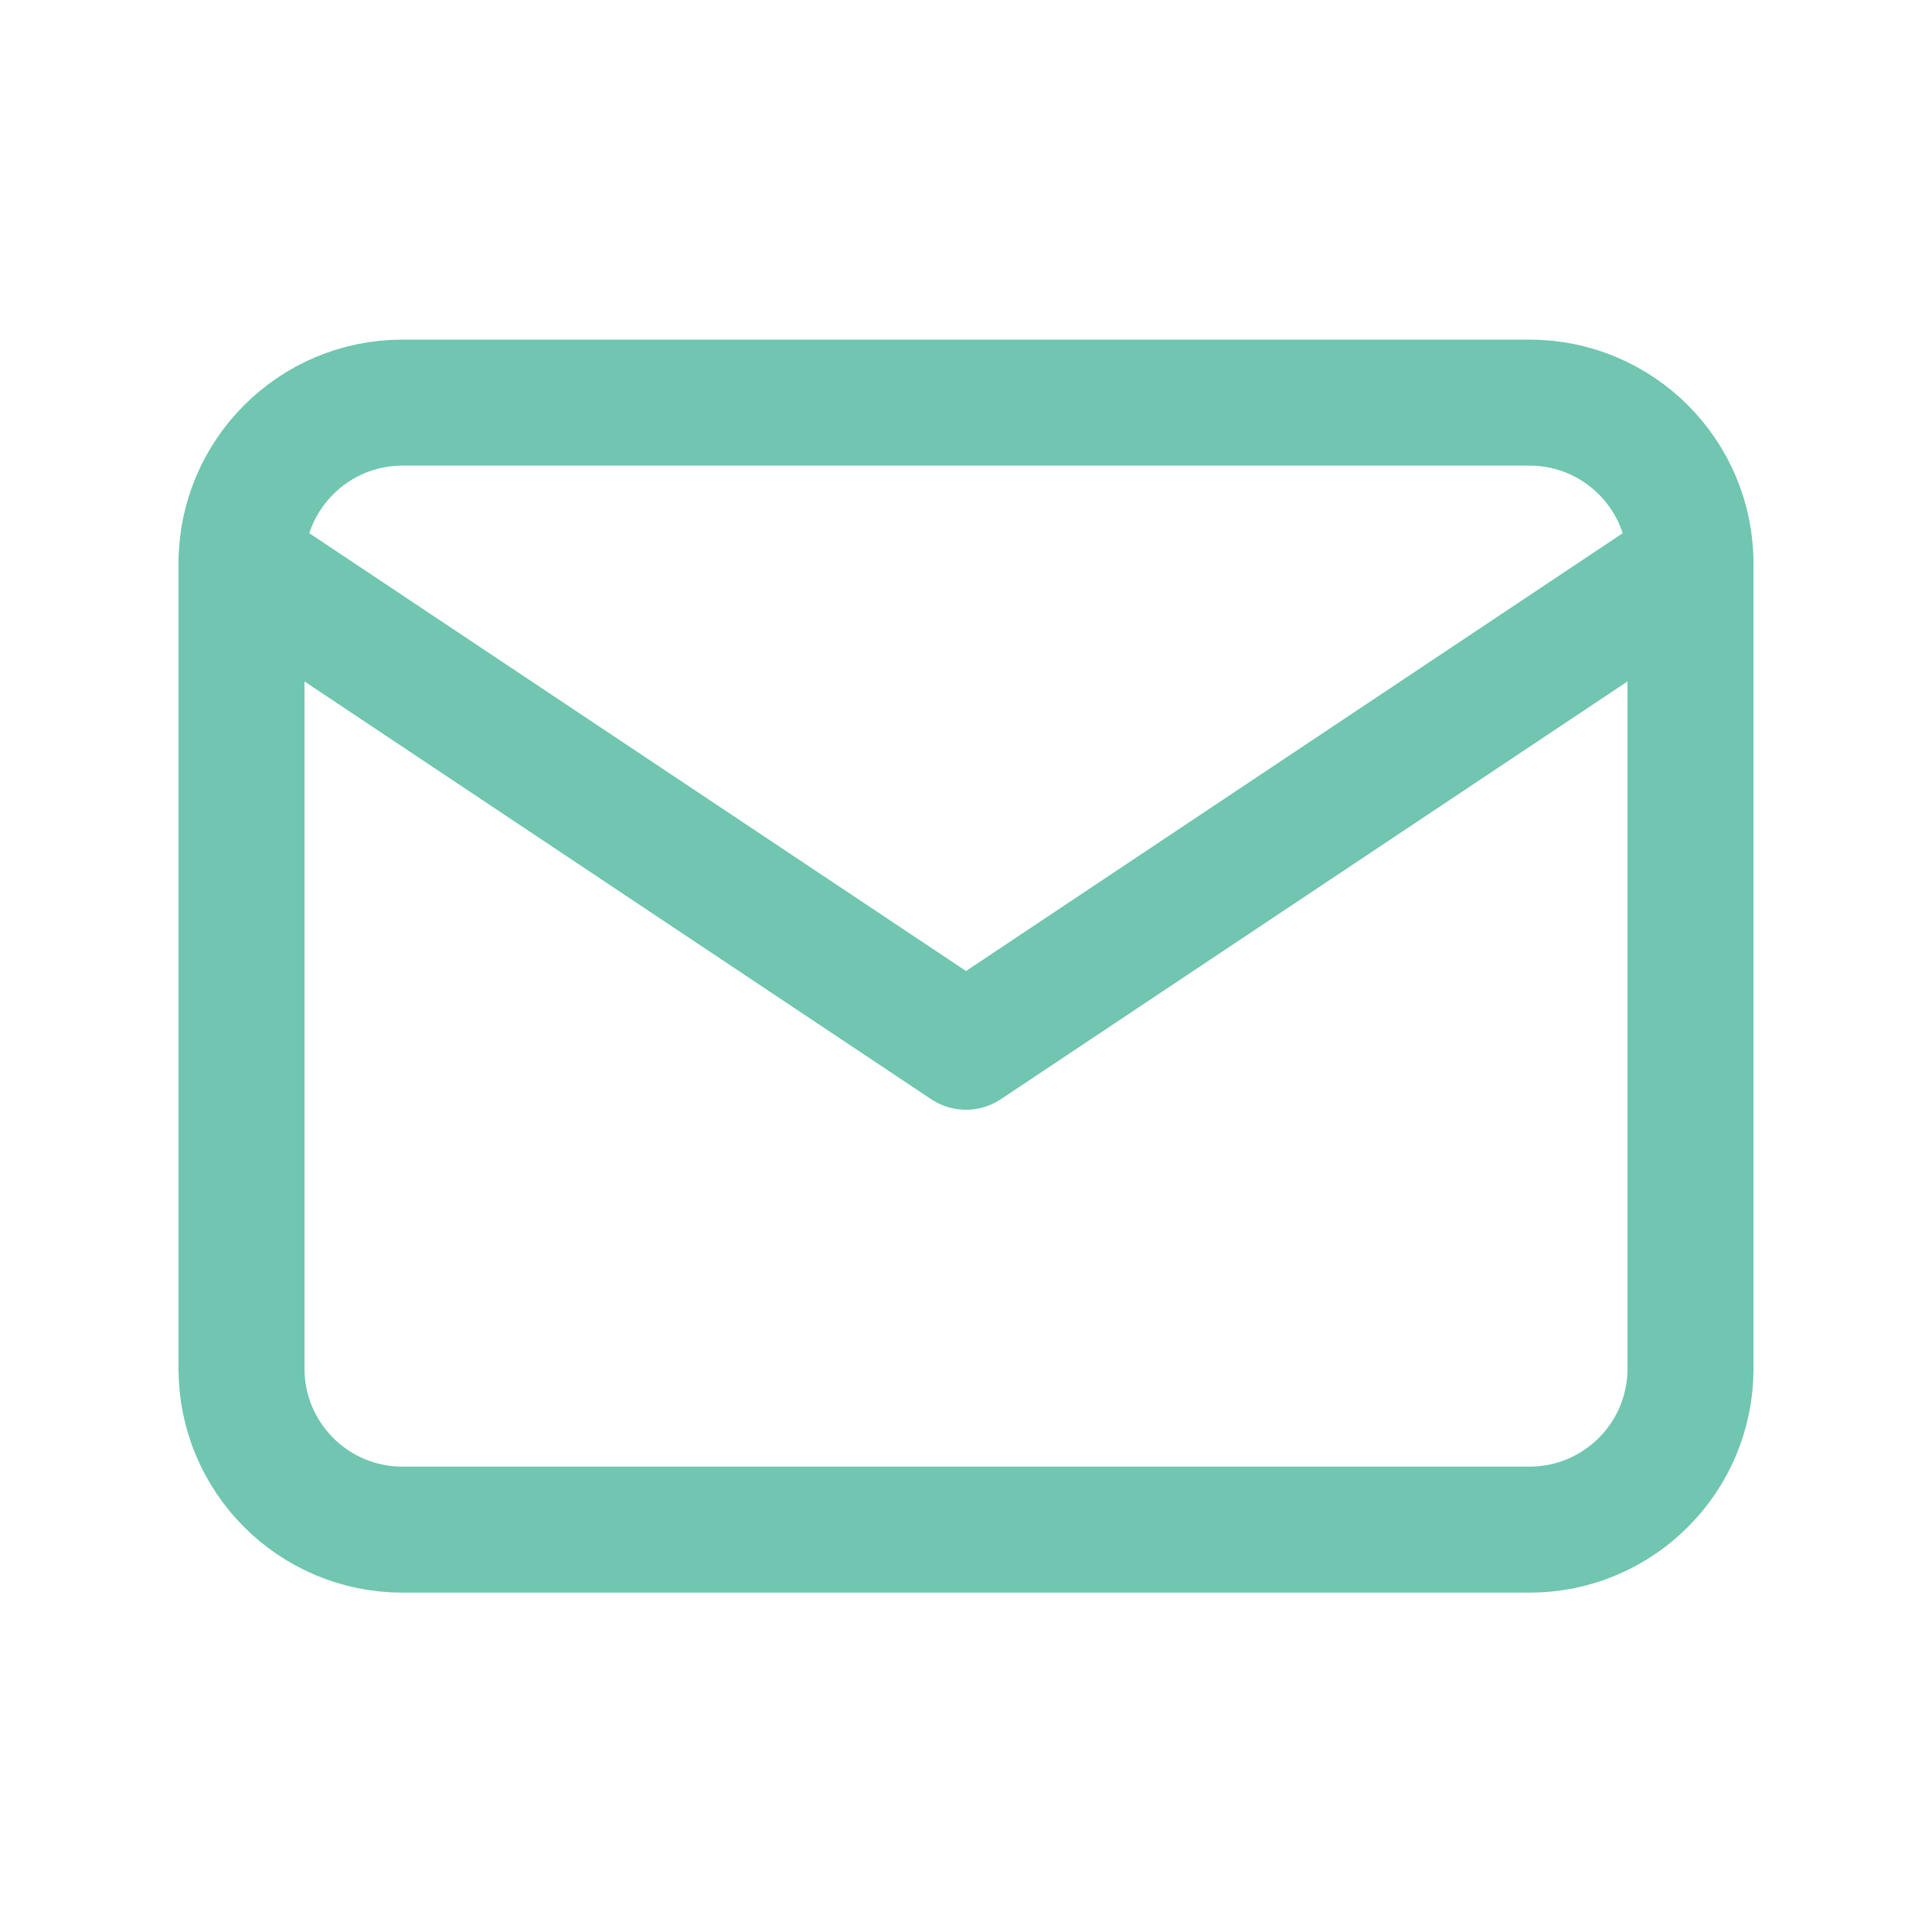<svg width="23" height="23" viewBox="0 0 23 23" fill="none" xmlns="http://www.w3.org/2000/svg">
<g clip-path="url(#clip0_899_374)">
<mask id="mask0_899_374" style="mask-type:luminance" maskUnits="userSpaceOnUse" x="0" y="0" width="23" height="23">
<path d="M23 0H0V23H23V0Z" fill="white"/>
</mask>
<g mask="url(#mask0_899_374)">
<path d="M18.208 4.793H4.792C3.733 4.793 2.875 5.651 2.875 6.71V16.293C2.875 17.352 3.733 18.21 4.792 18.21H18.208C19.267 18.21 20.125 17.352 20.125 16.293V6.71C20.125 5.651 19.267 4.793 18.208 4.793Z" stroke="#70C6B0" stroke-width="1.5" stroke-linecap="round" stroke-linejoin="round"/>
<path d="M2.875 6.711L11.5 12.461L20.125 6.711" stroke="#70C6B0" stroke-width="1.5" stroke-linecap="round" stroke-linejoin="round"/>
</g>
</g>
<defs>
<clipPath id="clip0_899_374">
<rect width="23" height="23" fill="white"/>
</clipPath>
</defs>
</svg>
